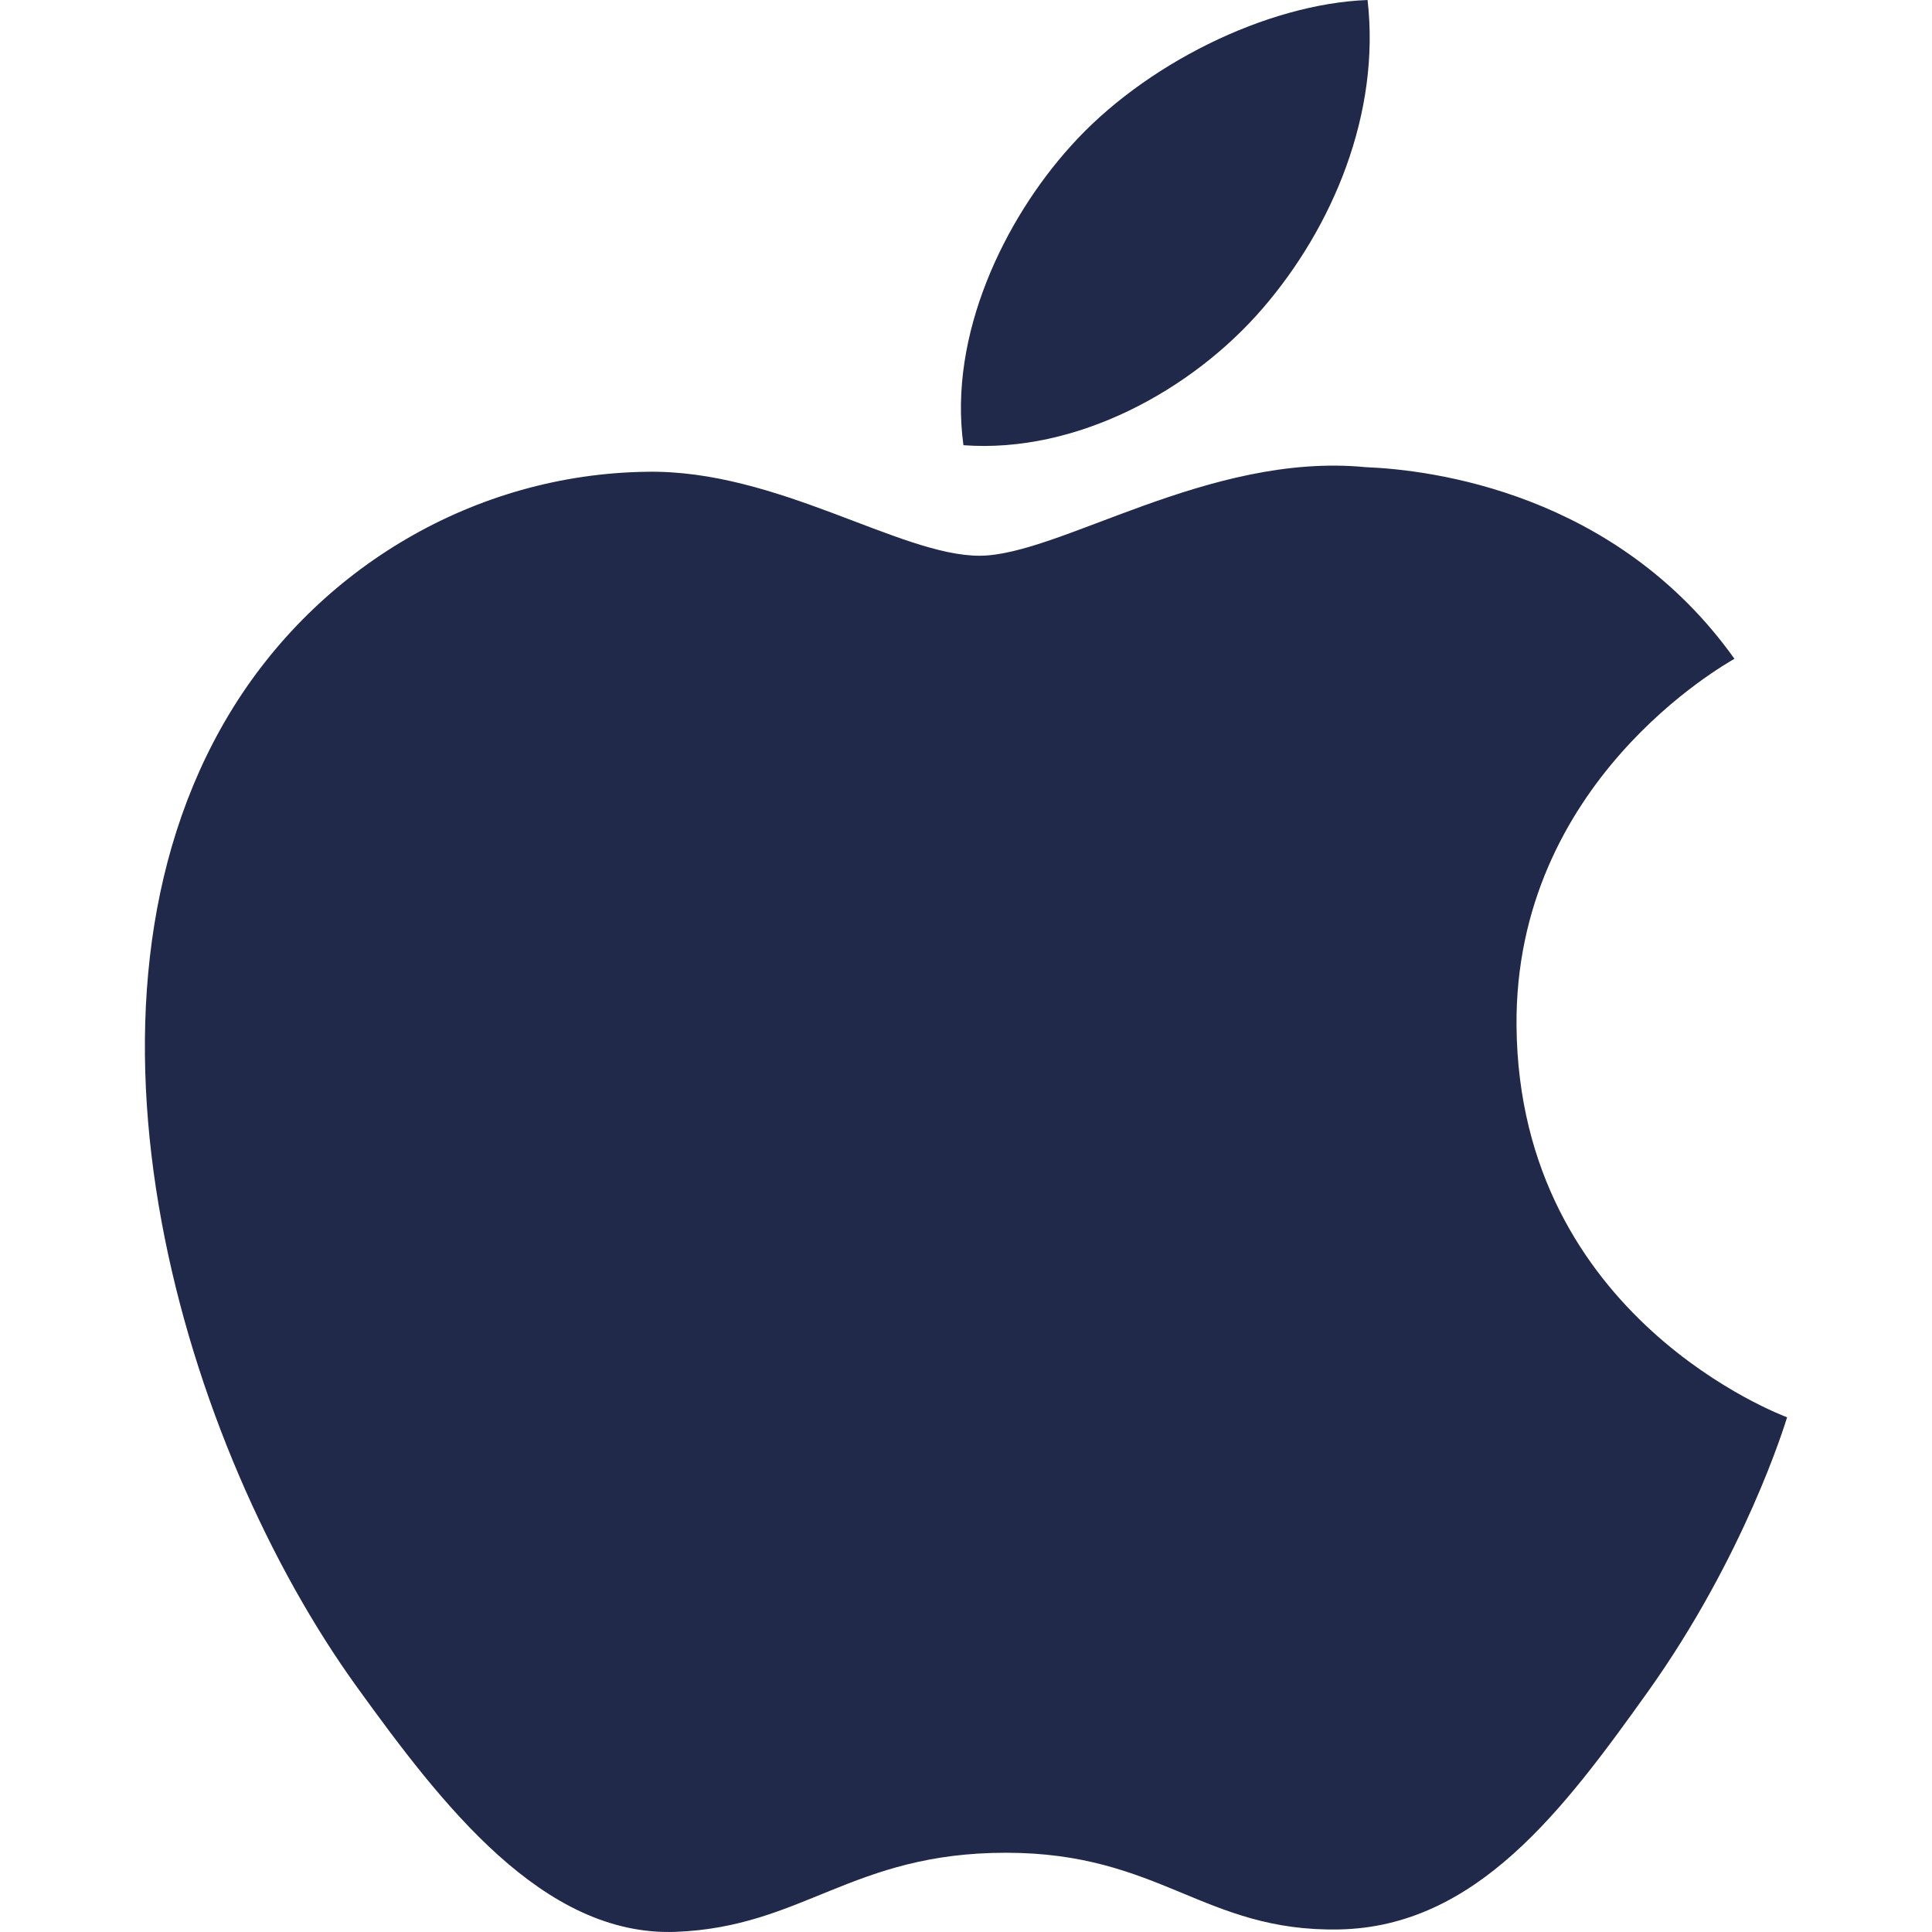 <svg width="100" height="100" viewBox="0 0 100 100" fill="none" xmlns="http://www.w3.org/2000/svg">
<path fill-rule="evenodd" clip-rule="evenodd" d="M65.354 15.964C69 11.739 71.457 5.855 70.785 0C65.531 0.2 59.176 3.356 55.409 7.576C52.027 11.321 49.074 17.305 49.868 23.044C55.728 23.479 61.709 20.194 65.354 15.964ZM78.495 53.125C78.641 68.26 92.348 73.294 92.5 73.359C92.389 73.714 90.311 80.533 85.28 87.583C80.927 93.673 76.412 99.738 69.298 99.868C62.311 99.993 60.061 95.898 52.067 95.898C44.079 95.898 41.581 99.738 34.968 99.993C28.102 100.238 22.869 93.404 18.485 87.334C9.516 74.919 2.665 52.25 11.867 36.951C16.438 29.356 24.603 24.539 33.471 24.419C40.211 24.294 46.577 28.765 50.697 28.765C54.818 28.765 62.553 23.39 70.683 24.18C74.086 24.315 83.642 25.494 89.775 34.099C89.279 34.394 78.374 40.475 78.495 53.125Z" fill="#20294A"/>
</svg>
